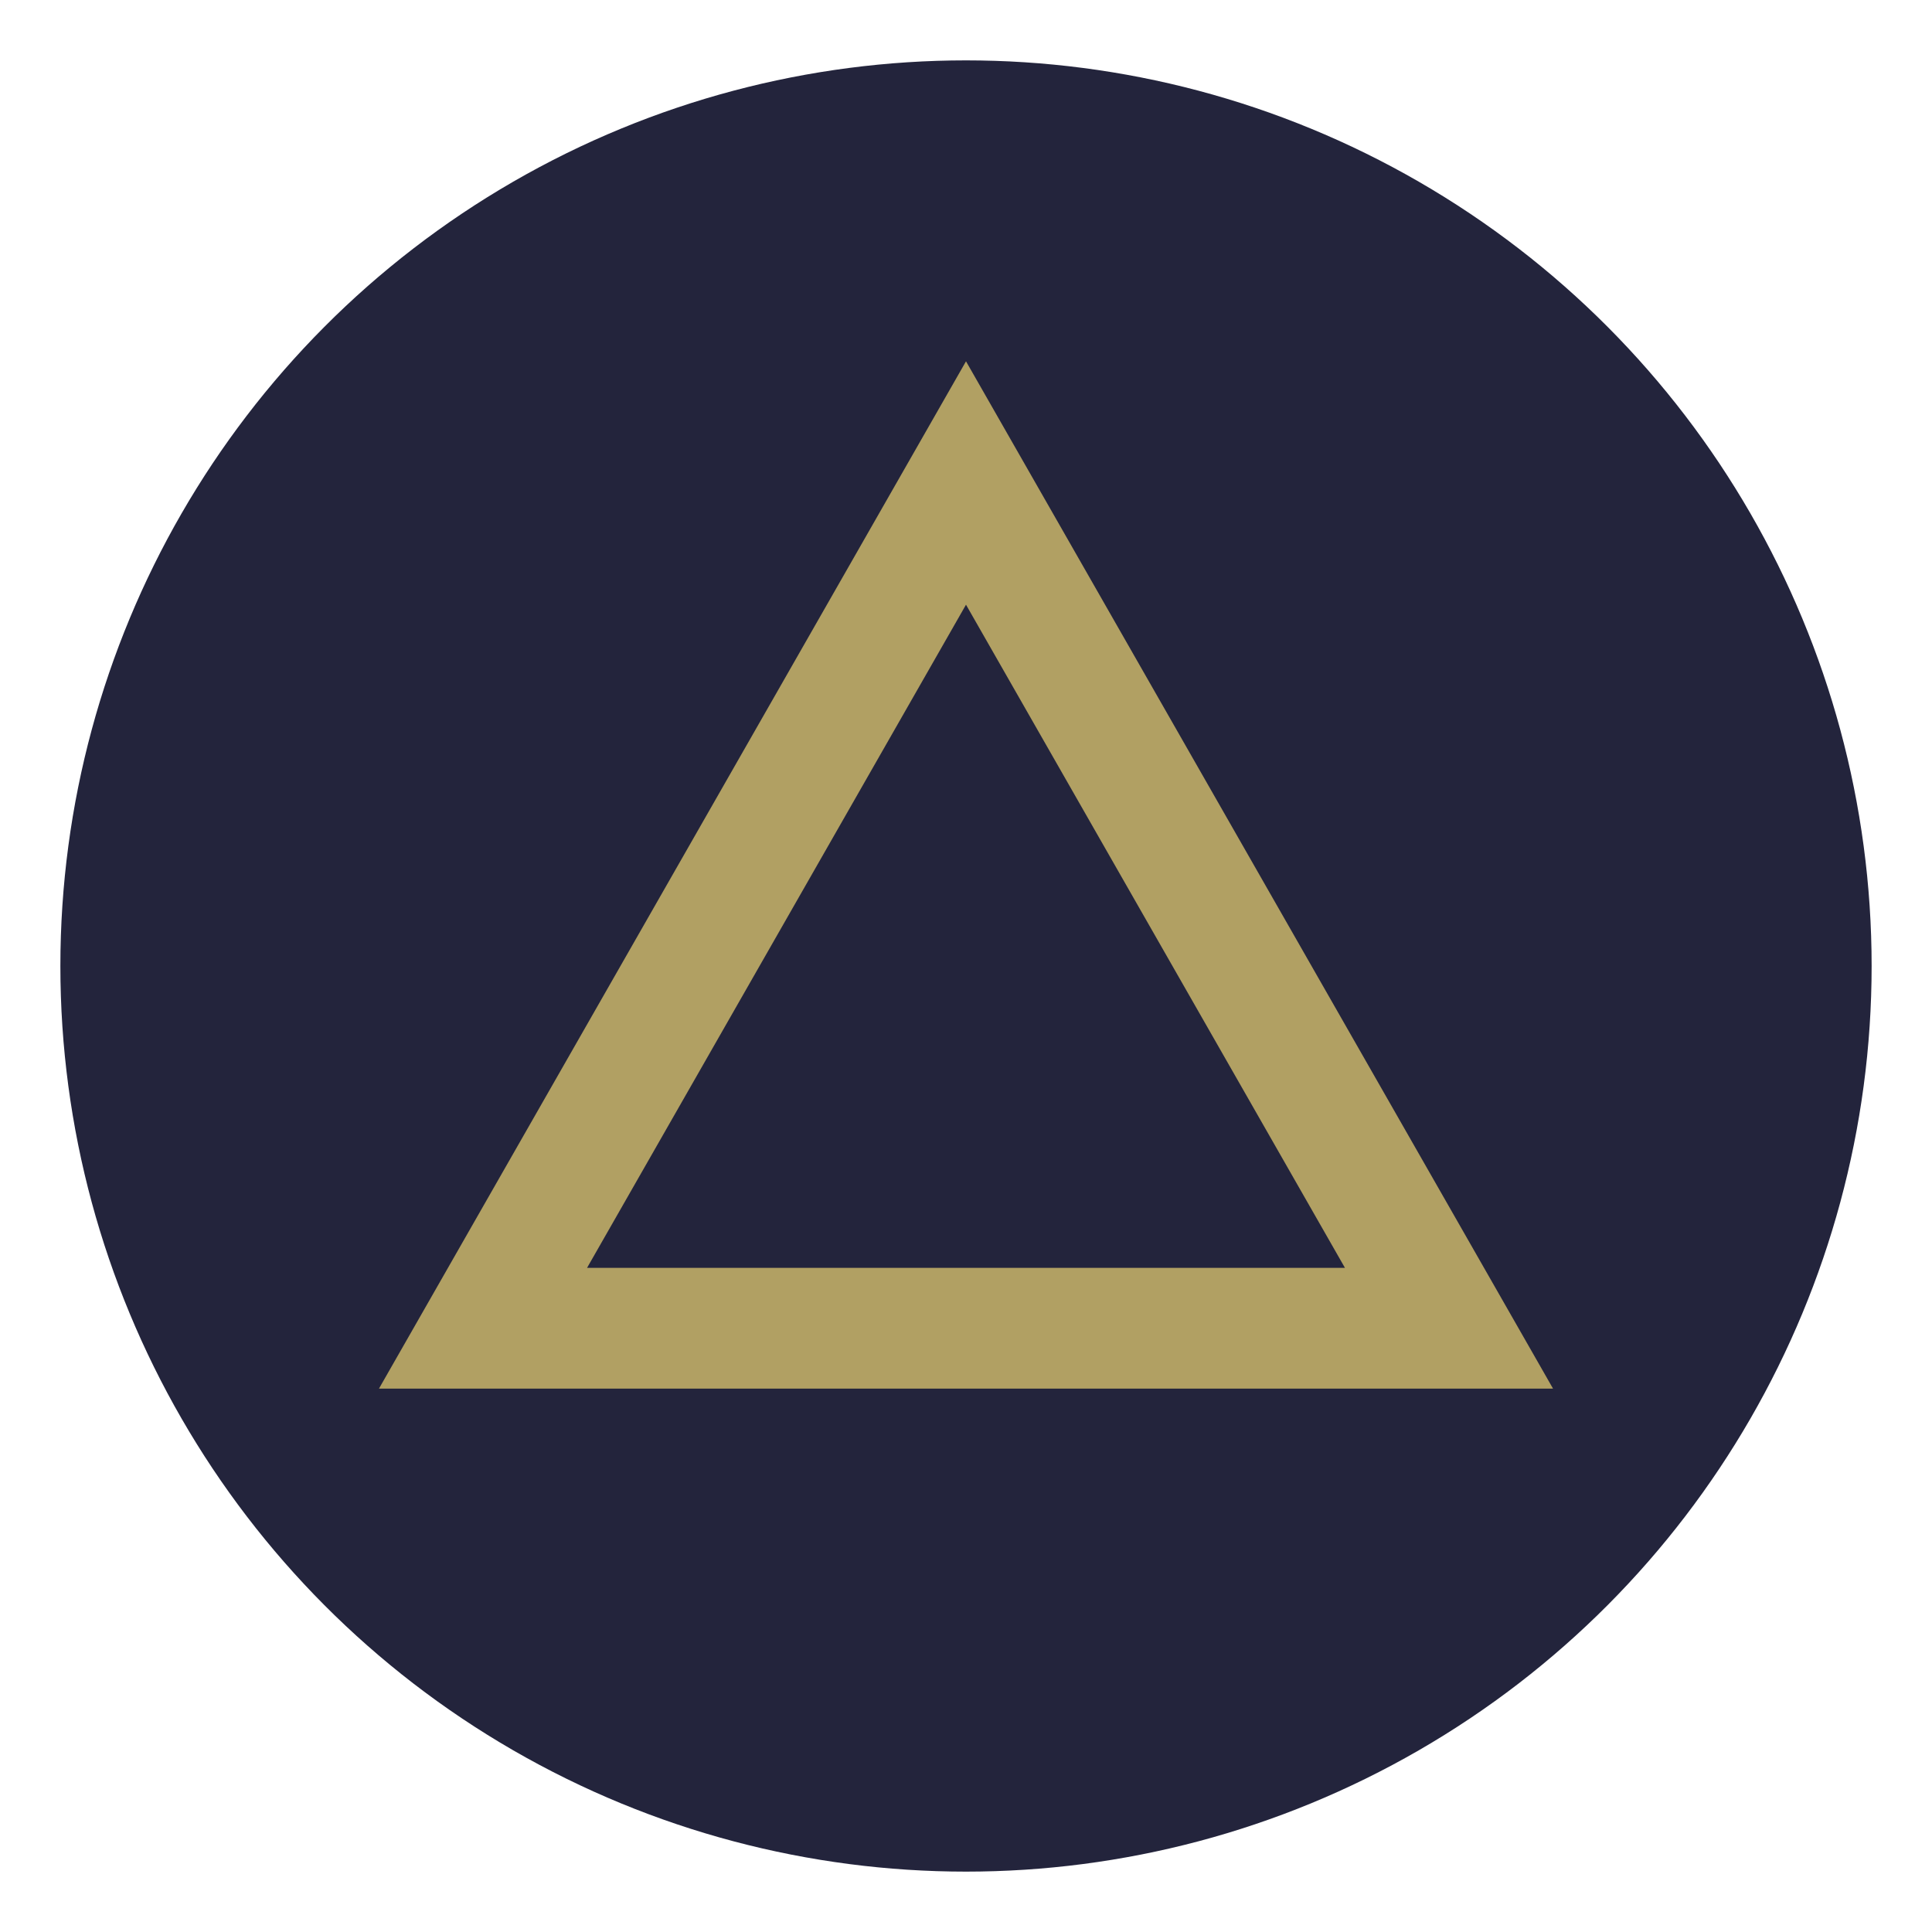 <?xml version="1.0" encoding="UTF-8"?>
<svg xmlns="http://www.w3.org/2000/svg" width="32" height="32" viewBox="0 0 32 32"><circle cx="16" cy="16" r="15" fill="#23243C"/><path d="M8 22l8-14 8 14H8z" stroke="#B1A063" stroke-width="2" fill="none"/></svg>